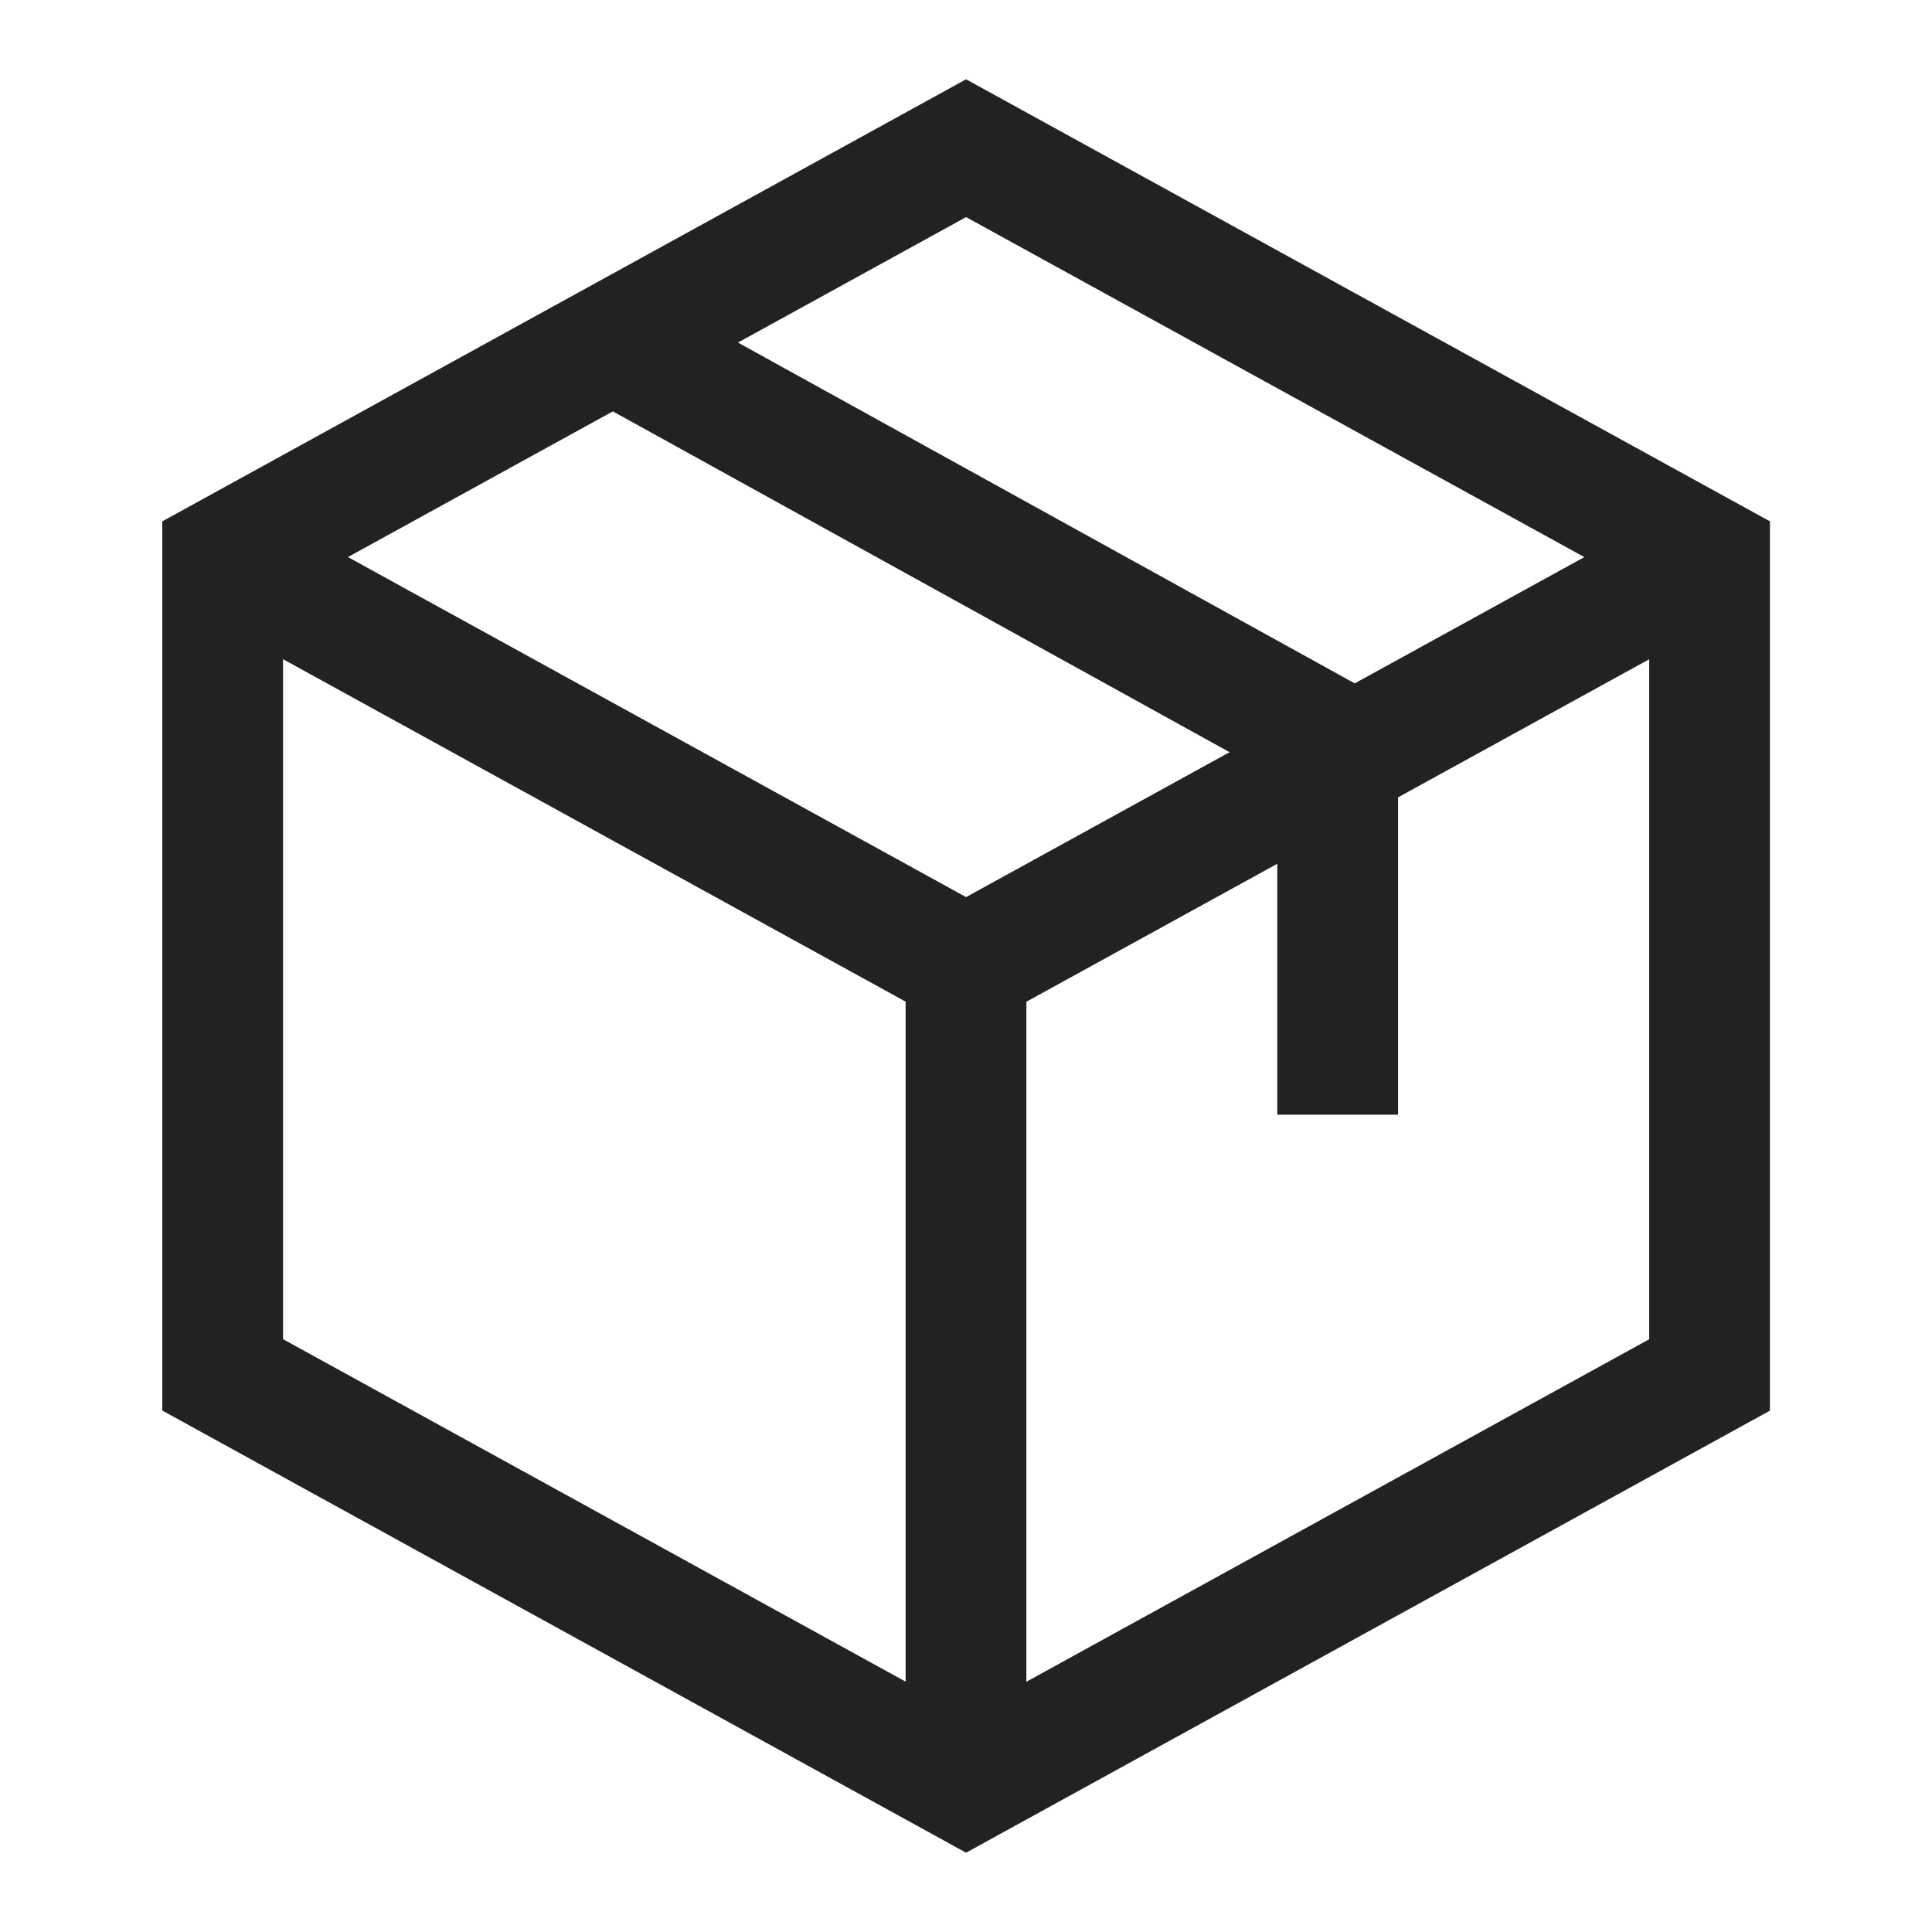<svg width="24" height="24" viewBox="0 0 24 24" fill="none" xmlns="http://www.w3.org/2000/svg">
<path d="M21.237 6.92L12.001 1.841L2.766 6.92V17.079L12.001 22.159L21.237 17.08V6.92Z" stroke="#202322" stroke-width="1.5"/>
<path d="M21.237 6.921L12.001 12L2.766 6.92" stroke="#202322" stroke-width="1.5"/>
<path d="M12 12V21.697" stroke="#202322" stroke-width="1.5"/>
<path d="M16.617 13.847V9.229L7.844 4.381" stroke="#202322" stroke-width="1.5"/>
</svg>
